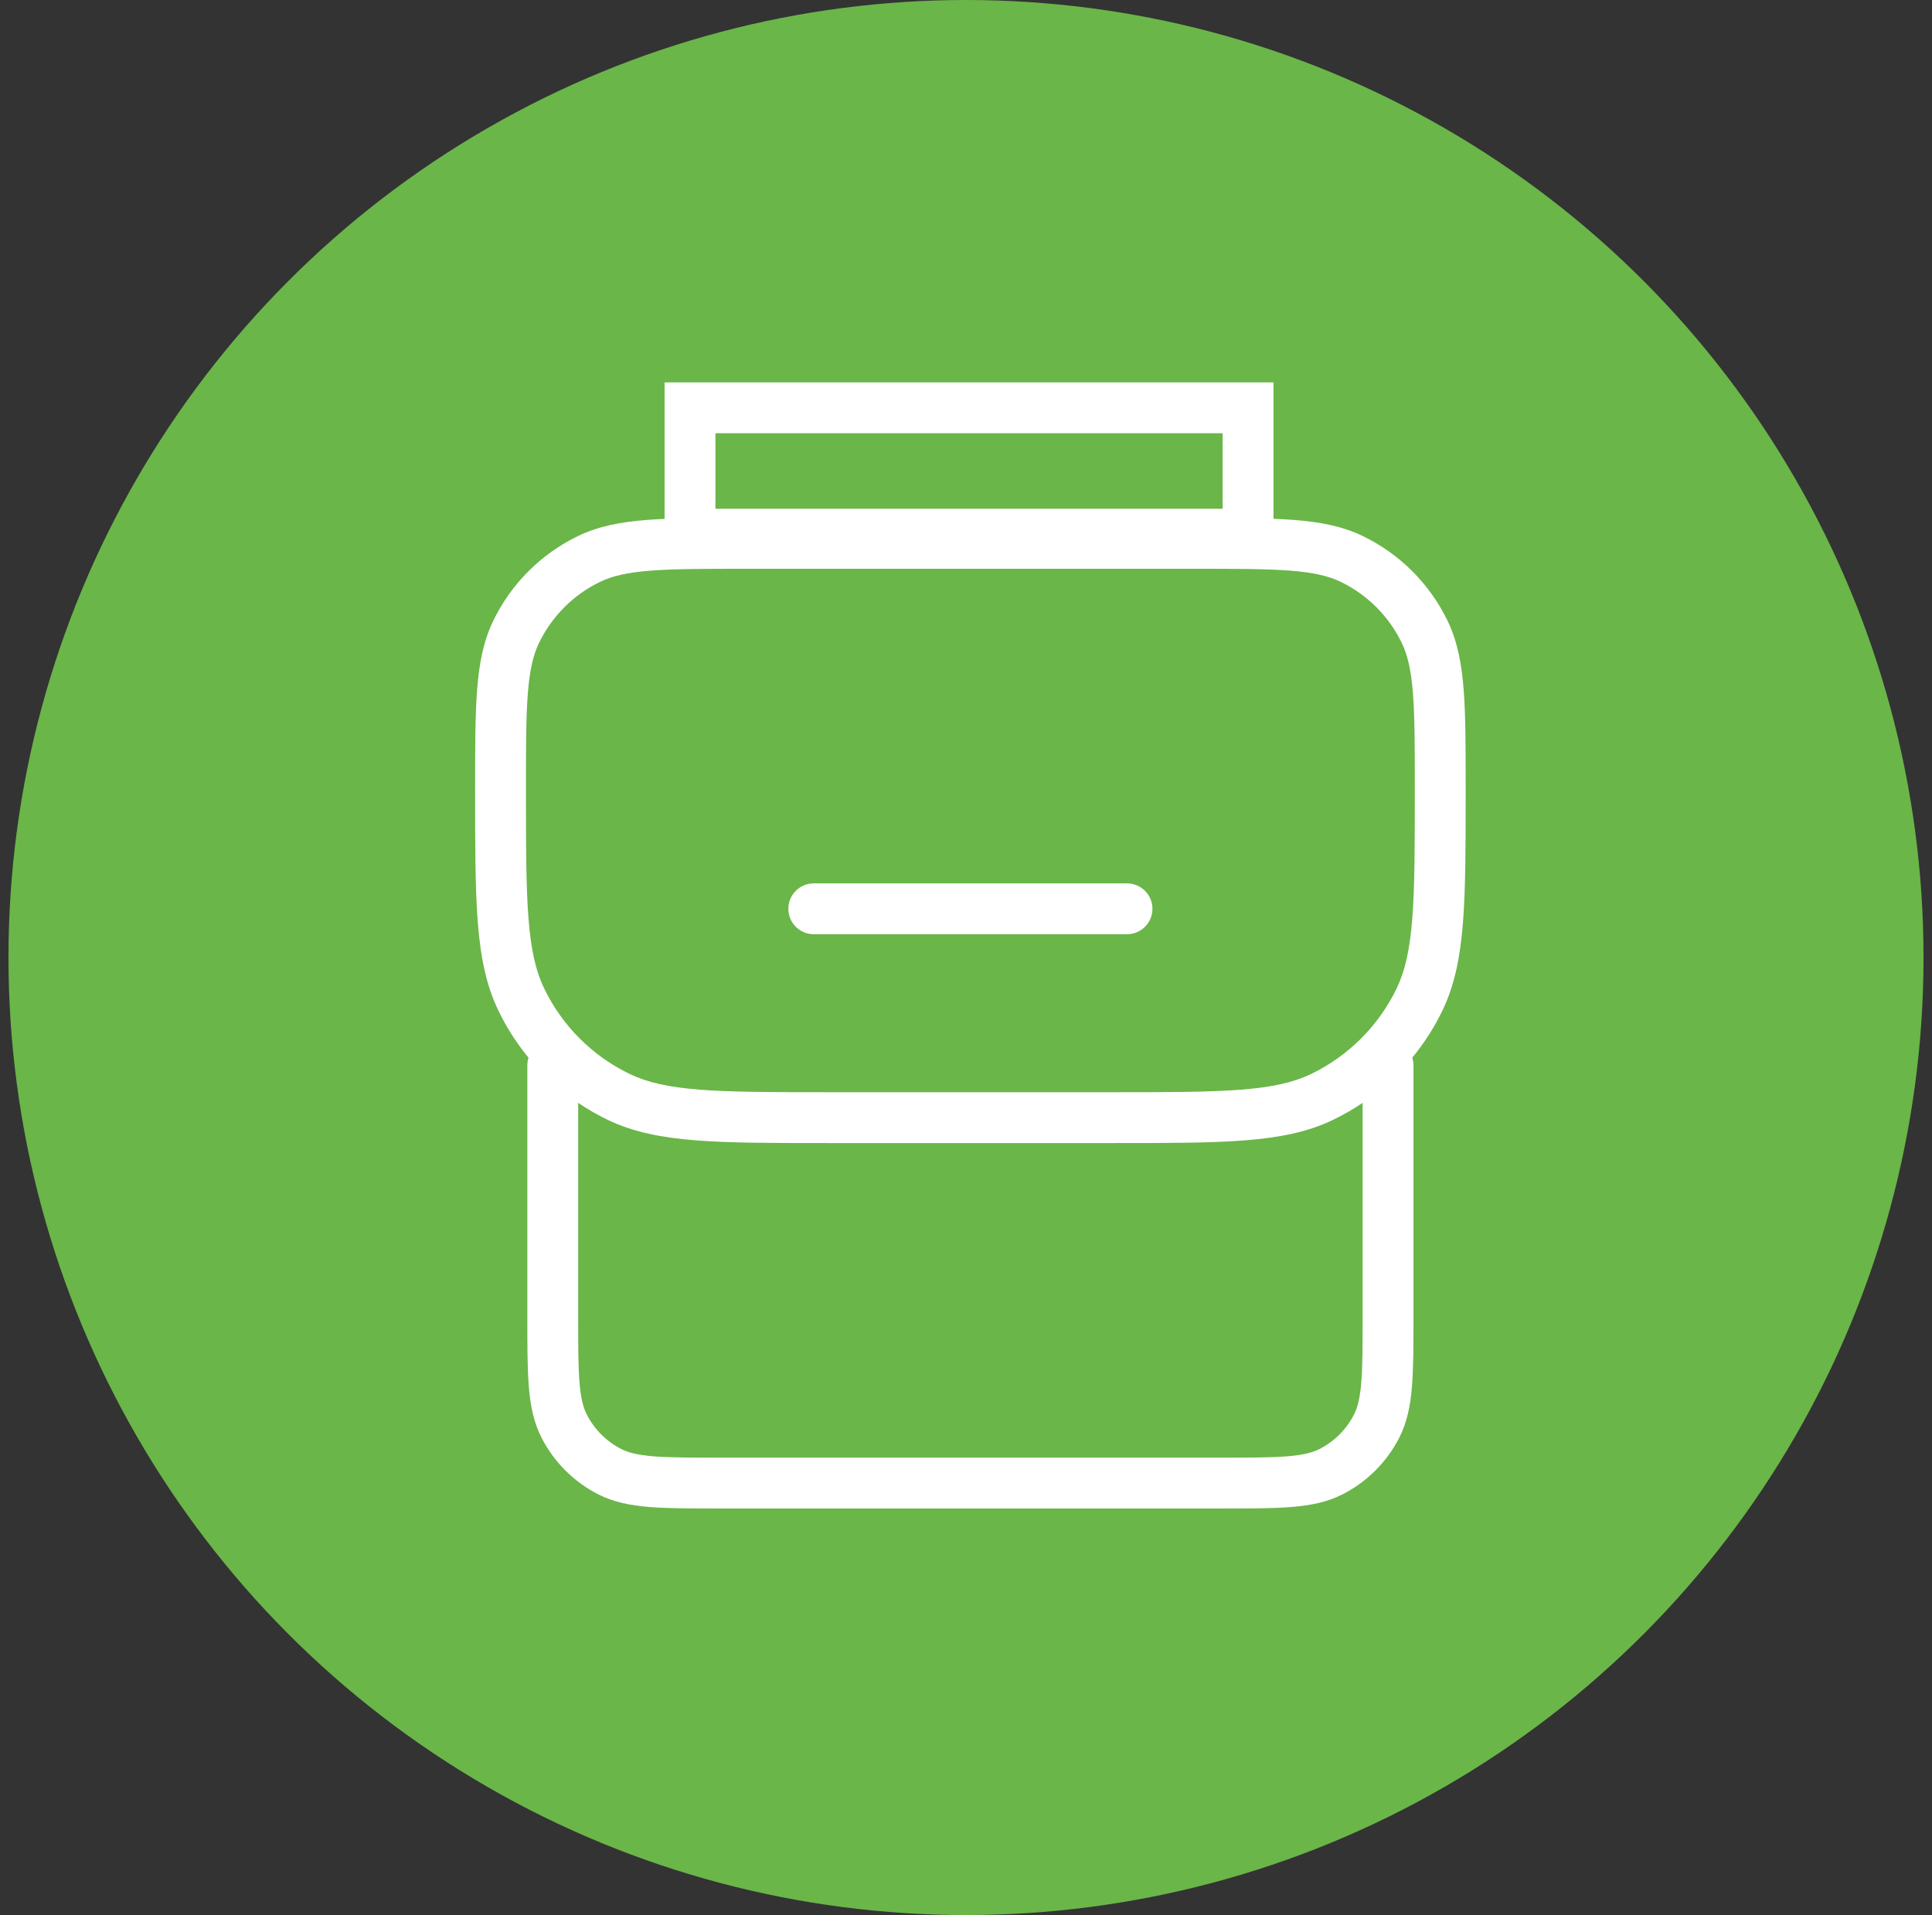<svg width="114" height="113" viewBox="0 0 114 113" fill="none" xmlns="http://www.w3.org/2000/svg">
<rect x="0" y="0" width="114" height="113" fill="#333333" stroke="none"/>
<circle cx="57" cy="56.5" r="56.5" fill="#6AB649"/>
<path d="M48.018 52.125C47.189 52.125 46.518 52.796 46.518 53.625C46.518 54.453 47.189 55.125 48.018 55.125H66.501C67.329 55.125 68.001 54.453 68.001 53.625C68.001 52.796 67.329 52.125 66.501 52.125H48.018Z" fill="white"/>
<path fill-rule="evenodd" clip-rule="evenodd" d="M39.215 22.564V30.618C38.845 30.634 38.494 30.654 38.161 30.68C36.603 30.802 35.304 31.053 34.116 31.625C31.924 32.681 30.155 34.45 29.099 36.642C28.527 37.83 28.275 39.13 28.154 40.687C28.035 42.215 28.035 44.111 28.035 46.52V46.648C28.035 49.878 28.035 52.39 28.192 54.407C28.352 56.454 28.679 58.117 29.404 59.622C29.887 60.626 30.487 61.561 31.186 62.41C31.14 62.554 31.116 62.707 31.116 62.866L31.116 77.717C31.116 79.387 31.116 80.732 31.204 81.821C31.296 82.941 31.489 83.921 31.951 84.827C32.685 86.268 33.857 87.44 35.298 88.175C36.204 88.636 37.184 88.829 38.304 88.921C39.393 89.01 40.738 89.01 42.409 89.01H72.11C73.78 89.01 75.125 89.01 76.214 88.921C77.334 88.829 78.314 88.636 79.22 88.175C80.661 87.44 81.833 86.268 82.568 84.827C83.029 83.921 83.222 82.941 83.314 81.821C83.403 80.732 83.403 79.387 83.403 77.717V62.866C83.403 62.707 83.378 62.554 83.332 62.41C84.031 61.561 84.631 60.626 85.115 59.622C85.839 58.117 86.167 56.454 86.326 54.407C86.483 52.39 86.483 49.878 86.483 46.648V46.52C86.483 44.111 86.483 42.215 86.364 40.687C86.243 39.13 85.992 37.83 85.42 36.642C84.364 34.45 82.595 32.681 80.402 31.625C79.215 31.053 77.915 30.802 76.358 30.68C75.976 30.651 75.572 30.628 75.142 30.612V22.564H39.215ZM42.215 30.019V25.564H72.142V30.019H42.215ZM34.116 77.652V65.075C34.669 65.45 35.252 65.785 35.86 66.078C37.364 66.802 39.028 67.13 41.075 67.289C43.092 67.447 45.604 67.447 48.834 67.447H65.685C68.915 67.447 71.426 67.447 73.444 67.289C75.491 67.13 77.154 66.802 78.659 66.078C79.266 65.785 79.849 65.45 80.403 65.075V77.652C80.403 79.402 80.402 80.624 80.324 81.576C80.248 82.511 80.105 83.052 79.895 83.465C79.448 84.342 78.735 85.055 77.858 85.502C77.446 85.712 76.904 85.854 75.97 85.931C75.018 86.008 73.795 86.01 72.045 86.01H42.473C40.723 86.01 39.501 86.008 38.549 85.931C37.614 85.854 37.073 85.712 36.66 85.502C35.783 85.055 35.071 84.342 34.624 83.465C34.414 83.052 34.271 82.511 34.195 81.576C34.117 80.624 34.116 79.402 34.116 77.652ZM35.418 34.328C36.13 33.985 37.012 33.779 38.394 33.671C39.791 33.563 41.57 33.562 44.057 33.562H70.461C72.948 33.562 74.727 33.563 76.125 33.671C77.506 33.779 78.388 33.985 79.101 34.328C80.681 35.089 81.956 36.364 82.717 37.944C83.06 38.657 83.266 39.539 83.373 40.92C83.482 42.318 83.483 44.097 83.483 46.584C83.483 49.892 83.482 52.287 83.335 54.174C83.19 56.045 82.907 57.291 82.412 58.32C81.348 60.529 79.566 62.311 77.357 63.375C76.328 63.87 75.082 64.153 73.211 64.299C71.324 64.445 68.928 64.447 65.621 64.447H48.898C45.59 64.447 43.195 64.445 41.308 64.299C39.437 64.153 38.191 63.87 37.162 63.375C34.953 62.311 33.171 60.529 32.107 58.32C31.611 57.291 31.329 56.045 31.183 54.174C31.036 52.287 31.035 49.892 31.035 46.584C31.035 44.097 31.036 42.318 31.145 40.92C31.253 39.539 31.459 38.657 31.802 37.944C32.563 36.364 33.838 35.089 35.418 34.328Z" fill="white"/>
</svg>
